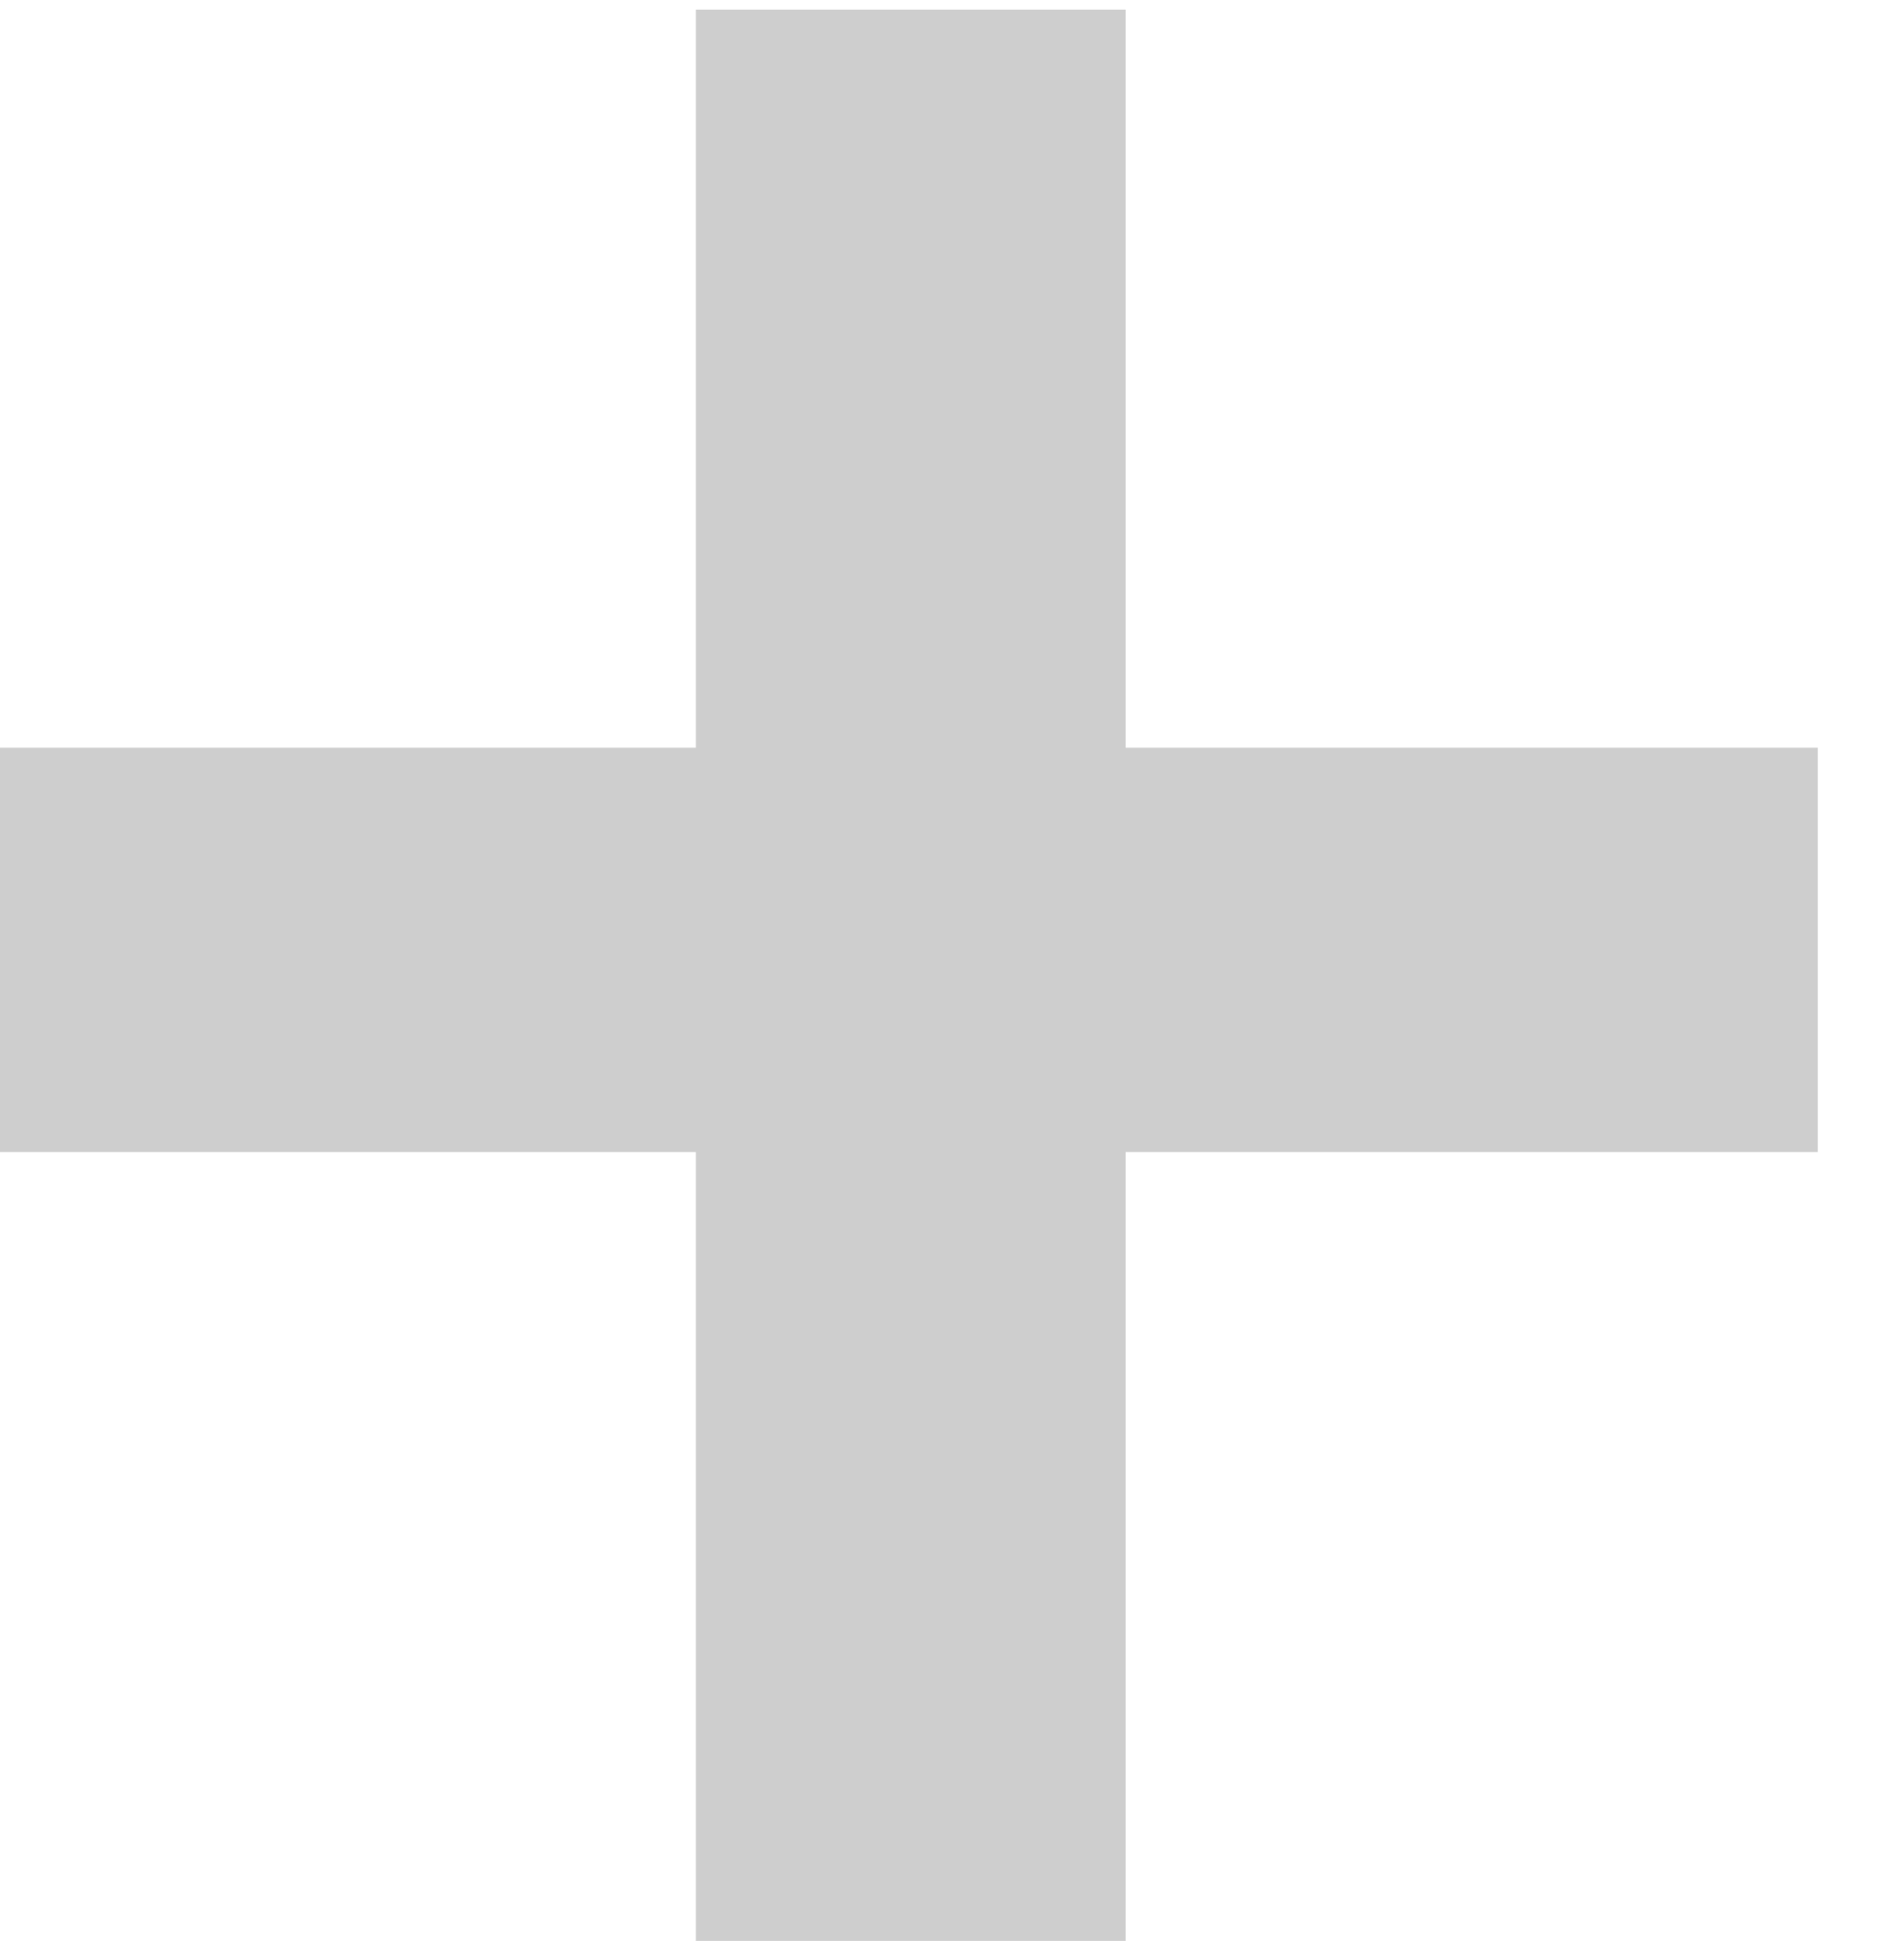 <?xml version="1.0" encoding="utf-8"?>
<!-- Generator: Adobe Illustrator 16.0.3, SVG Export Plug-In . SVG Version: 6.00 Build 0)  -->
<!DOCTYPE svg PUBLIC "-//W3C//DTD SVG 1.1//EN" "http://www.w3.org/Graphics/SVG/1.1/DTD/svg11.dtd">
<svg version="1.1" id="Layer_1" xmlns="http://www.w3.org/2000/svg" xmlns:xlink="http://www.w3.org/1999/xlink" x="0px" y="0px"
	 width="17.502px" height="17.837px" viewBox="0 0 17.502 17.837" style="enable-background:new 0 0 17.502 17.837;"
	 xml:space="preserve">
<g>
	<g>
		<g>
			<path style="fill:#CECECE;" d="M10.347,6.871h6.362v3.717h-6.362v7.25H6.396v-7.25H0V6.871h6.396V0.089h3.951V6.871z"/>
		</g>
	</g>
</g>
</svg>
